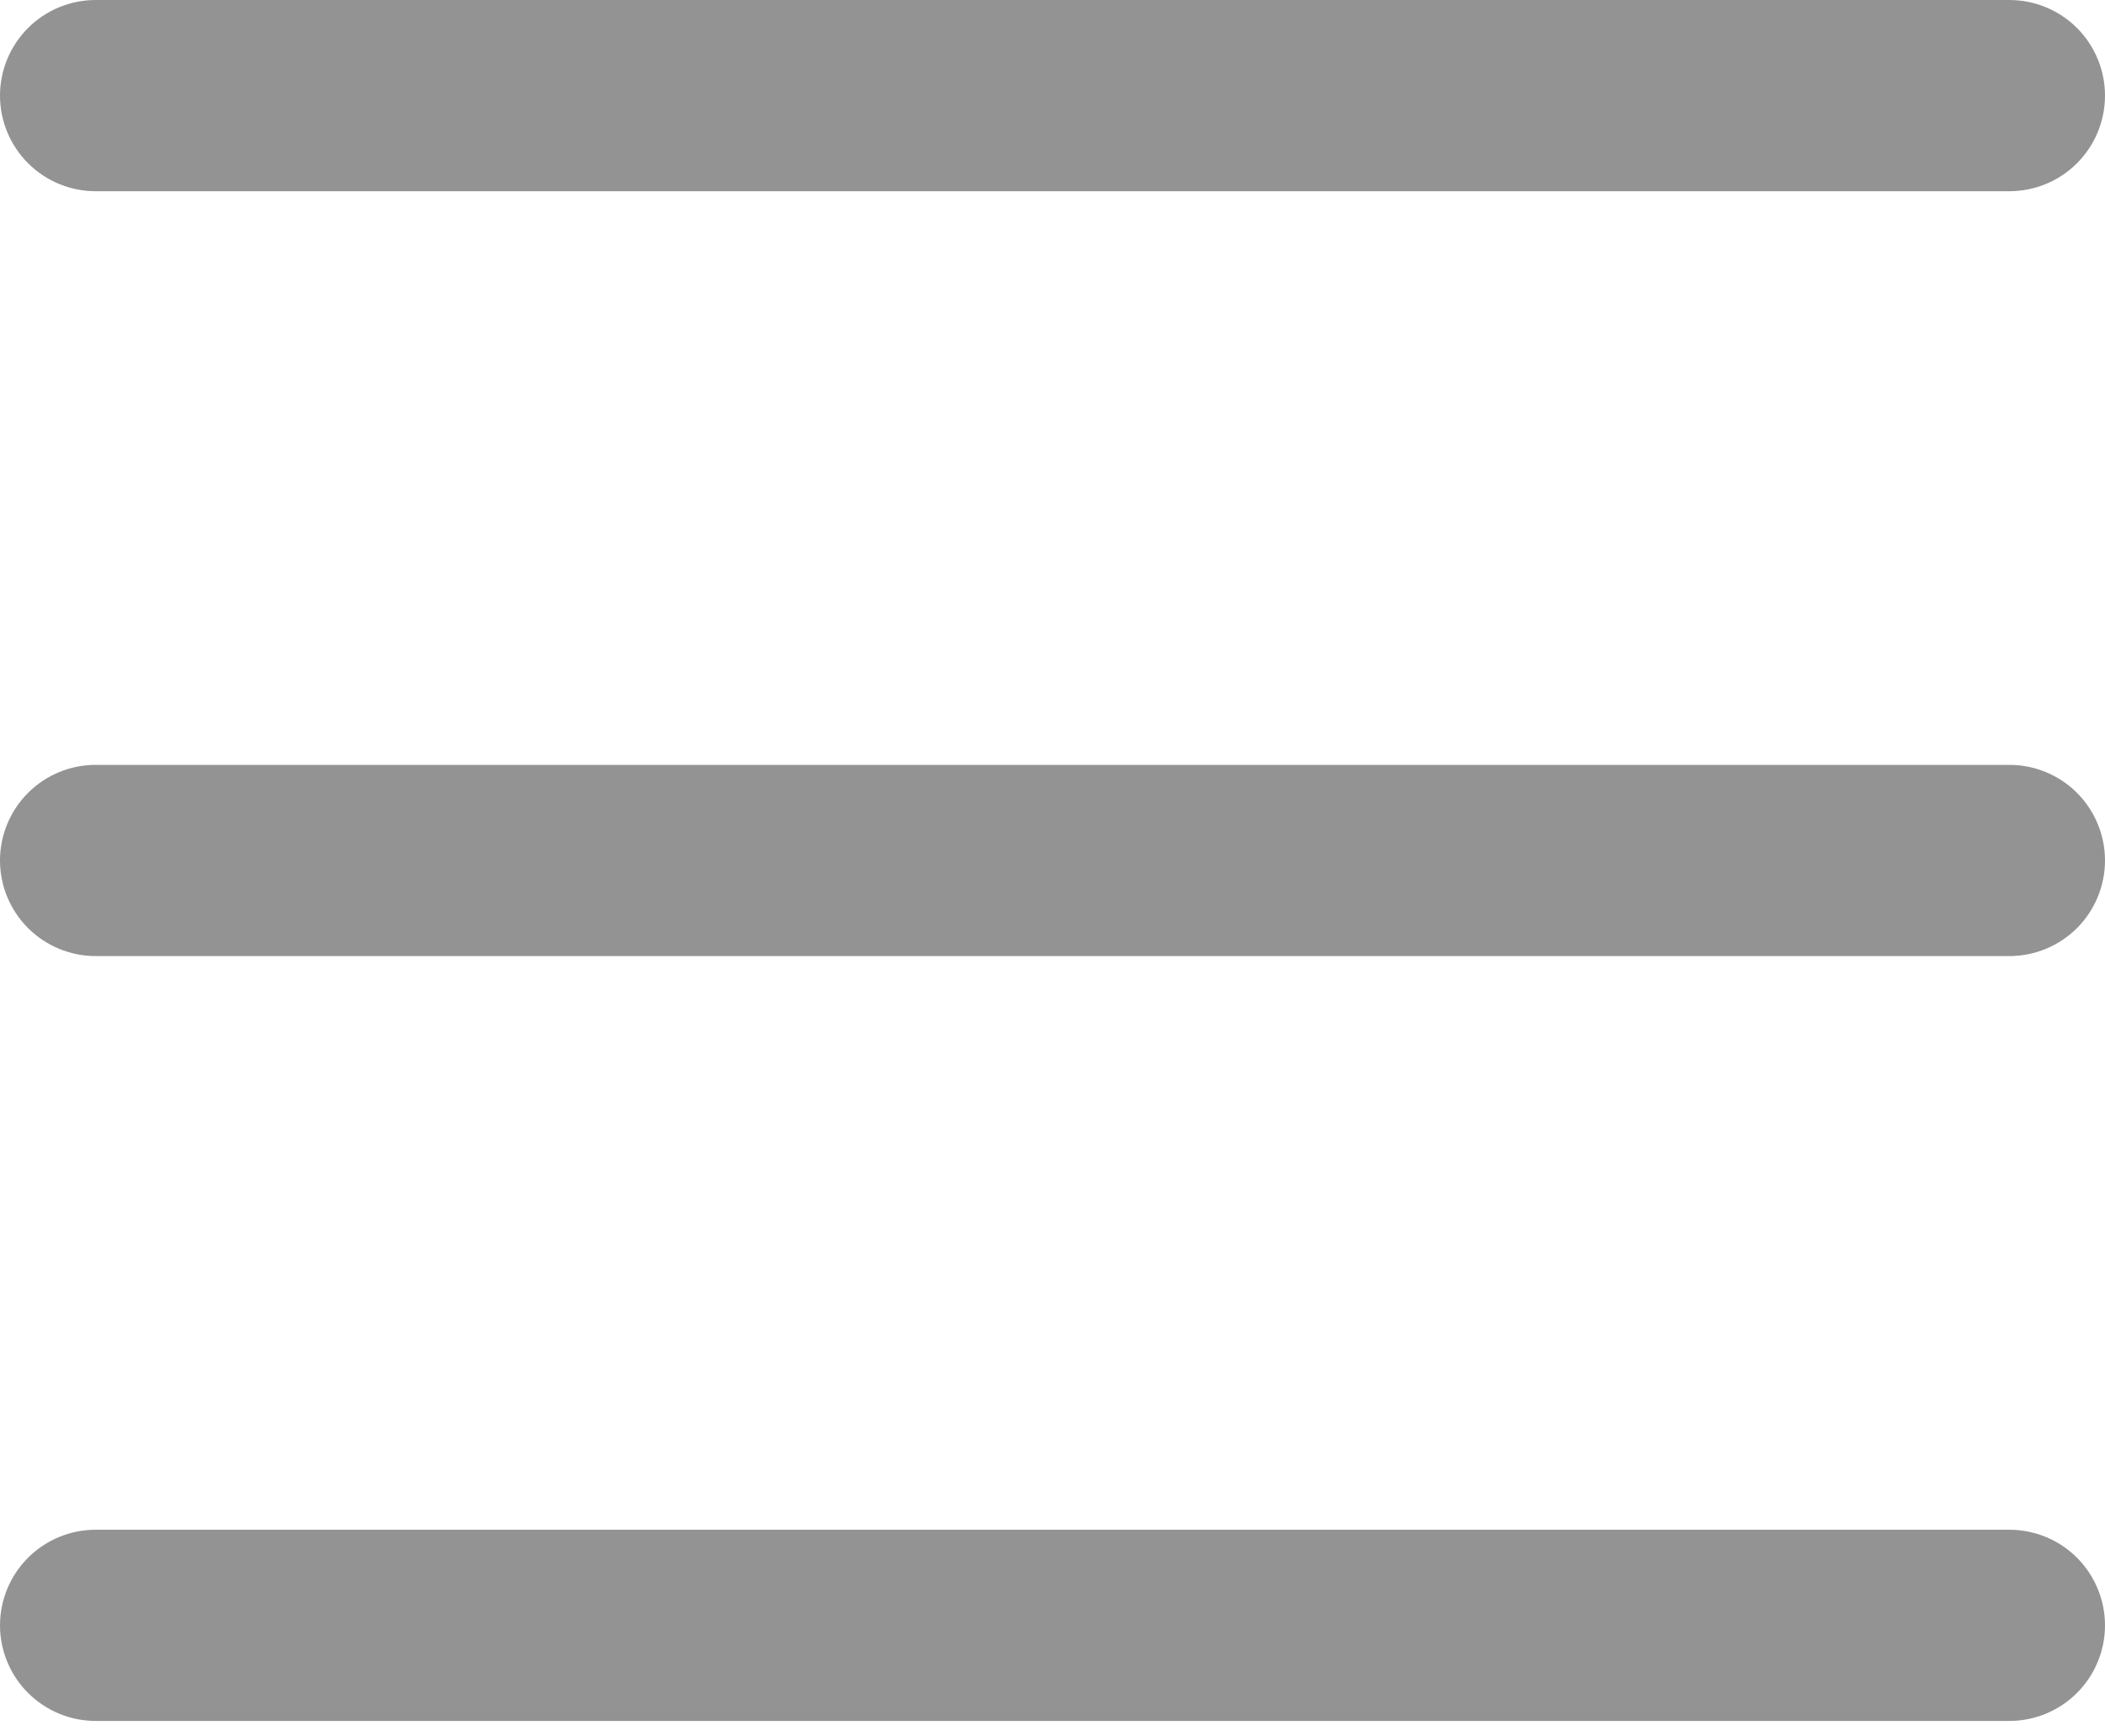 <?xml version="1.0" encoding="UTF-8"?> <svg xmlns="http://www.w3.org/2000/svg" width="40" height="33" viewBox="0 0 40 33" fill="none"> <path fill-rule="evenodd" clip-rule="evenodd" d="M0 30.889C0 30.407 0.192 29.945 0.533 29.604C0.874 29.263 1.336 29.072 1.818 29.072H38.182C38.664 29.072 39.127 29.263 39.468 29.604C39.808 29.945 40 30.407 40 30.889C40 31.37 39.808 31.833 39.468 32.173C39.127 32.514 38.664 32.706 38.182 32.706H1.818C1.336 32.706 0.874 32.514 0.533 32.173C0.192 31.833 0 31.37 0 30.889ZM0 16.353C0 15.871 0.192 15.409 0.533 15.068C0.874 14.727 1.336 14.536 1.818 14.536H38.182C38.664 14.536 39.127 14.727 39.468 15.068C39.808 15.409 40 15.871 40 16.353C40 16.835 39.808 17.297 39.468 17.638C39.127 17.978 38.664 18.17 38.182 18.17H1.818C1.336 18.17 0.874 17.978 0.533 17.638C0.192 17.297 0 16.835 0 16.353ZM0 1.817C0 1.335 0.192 0.873 0.533 0.532C0.874 0.191 1.336 0 1.818 0H38.182C38.664 0 39.127 0.191 39.468 0.532C39.808 0.873 40 1.335 40 1.817C40 2.299 39.808 2.761 39.468 3.102C39.127 3.443 38.664 3.634 38.182 3.634H1.818C1.336 3.634 0.874 3.443 0.533 3.102C0.192 2.761 0 2.299 0 1.817Z" fill="#939393"></path> </svg> 